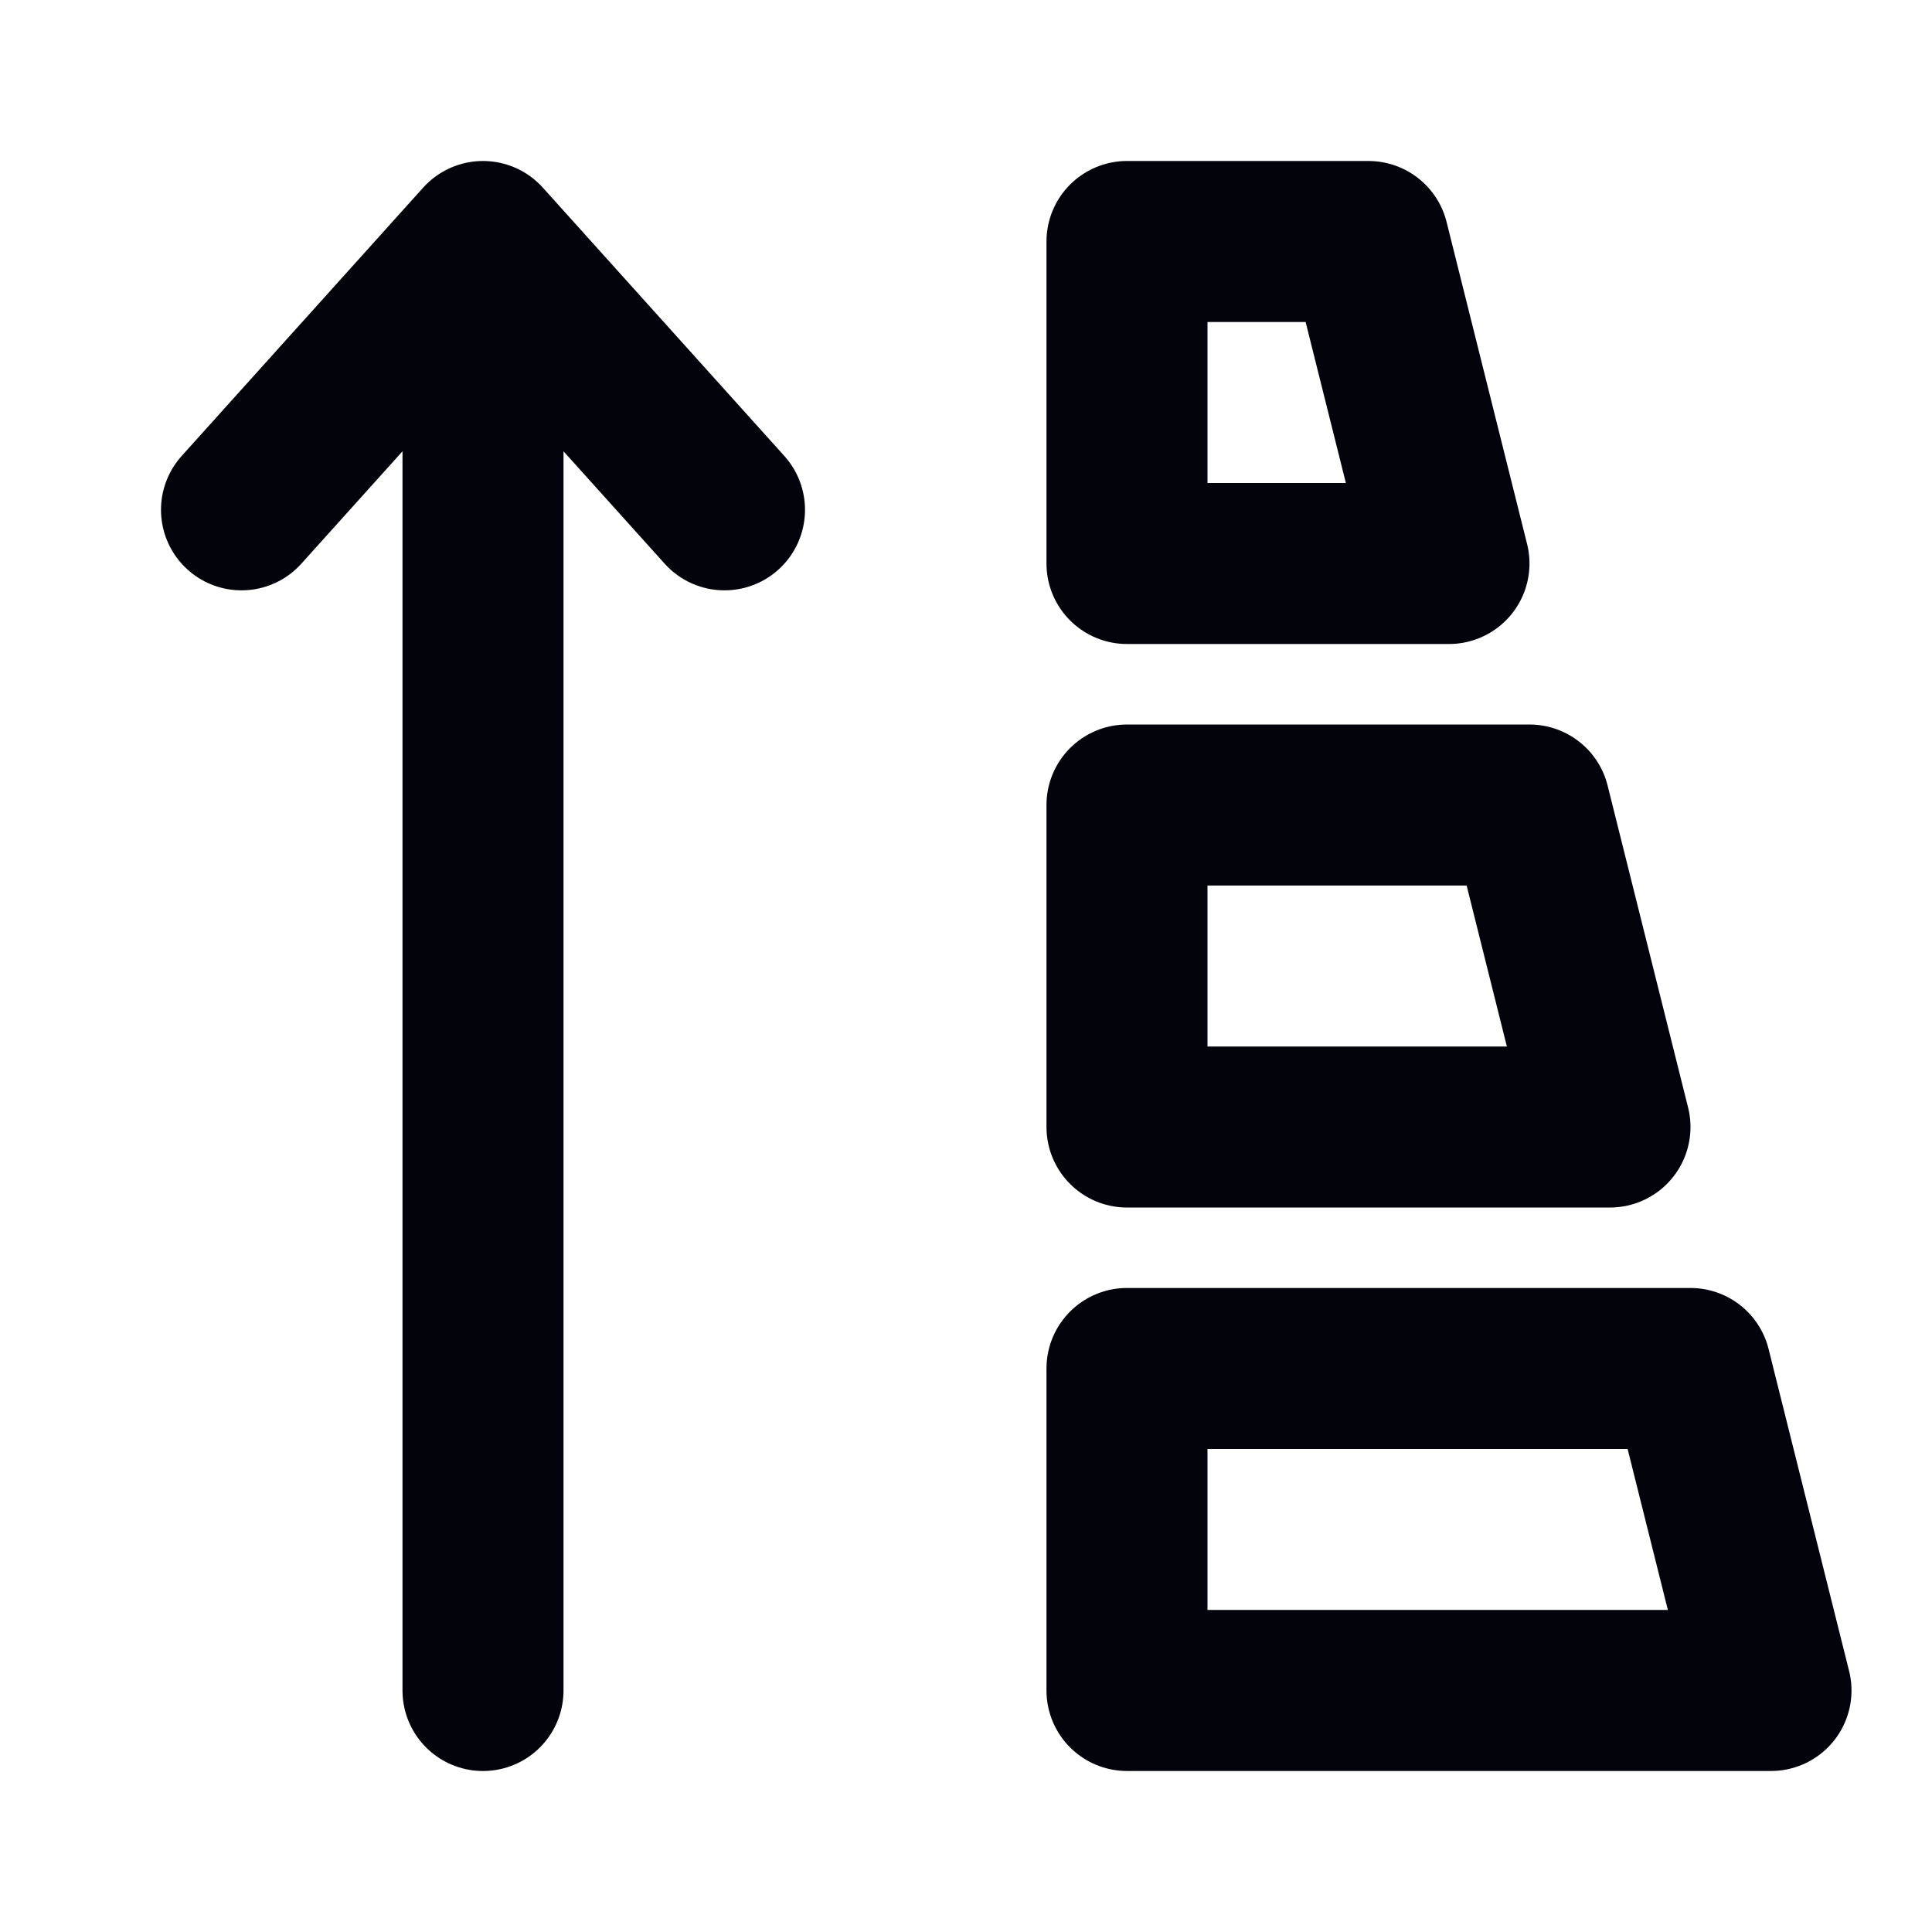 <svg width="80" height="80" viewBox="0 0 80 80" fill="none" xmlns="http://www.w3.org/2000/svg">
<path d="M20 10V70M20 10L30 21.111M20 10L10 21.111" stroke="#02030B" stroke-width="6.667" stroke-linecap="round" stroke-linejoin="round"/>
<path d="M46.666 69.999H73.333L69.999 56.666H46.666V69.999Z" stroke="#02030B" stroke-width="6.667" stroke-miterlimit="5.759" stroke-linecap="round" stroke-linejoin="round"/>
<path d="M46.666 46.667H66.666L63.333 33.334H46.666V46.667Z" stroke="#02030B" stroke-width="6.667" stroke-miterlimit="5.759" stroke-linecap="round" stroke-linejoin="round"/>
<path d="M46.666 23.333H59.999L56.666 10H46.666V23.333Z" stroke="#02030B" stroke-width="6.667" stroke-miterlimit="5.759" stroke-linecap="round" stroke-linejoin="round"/>
</svg>
